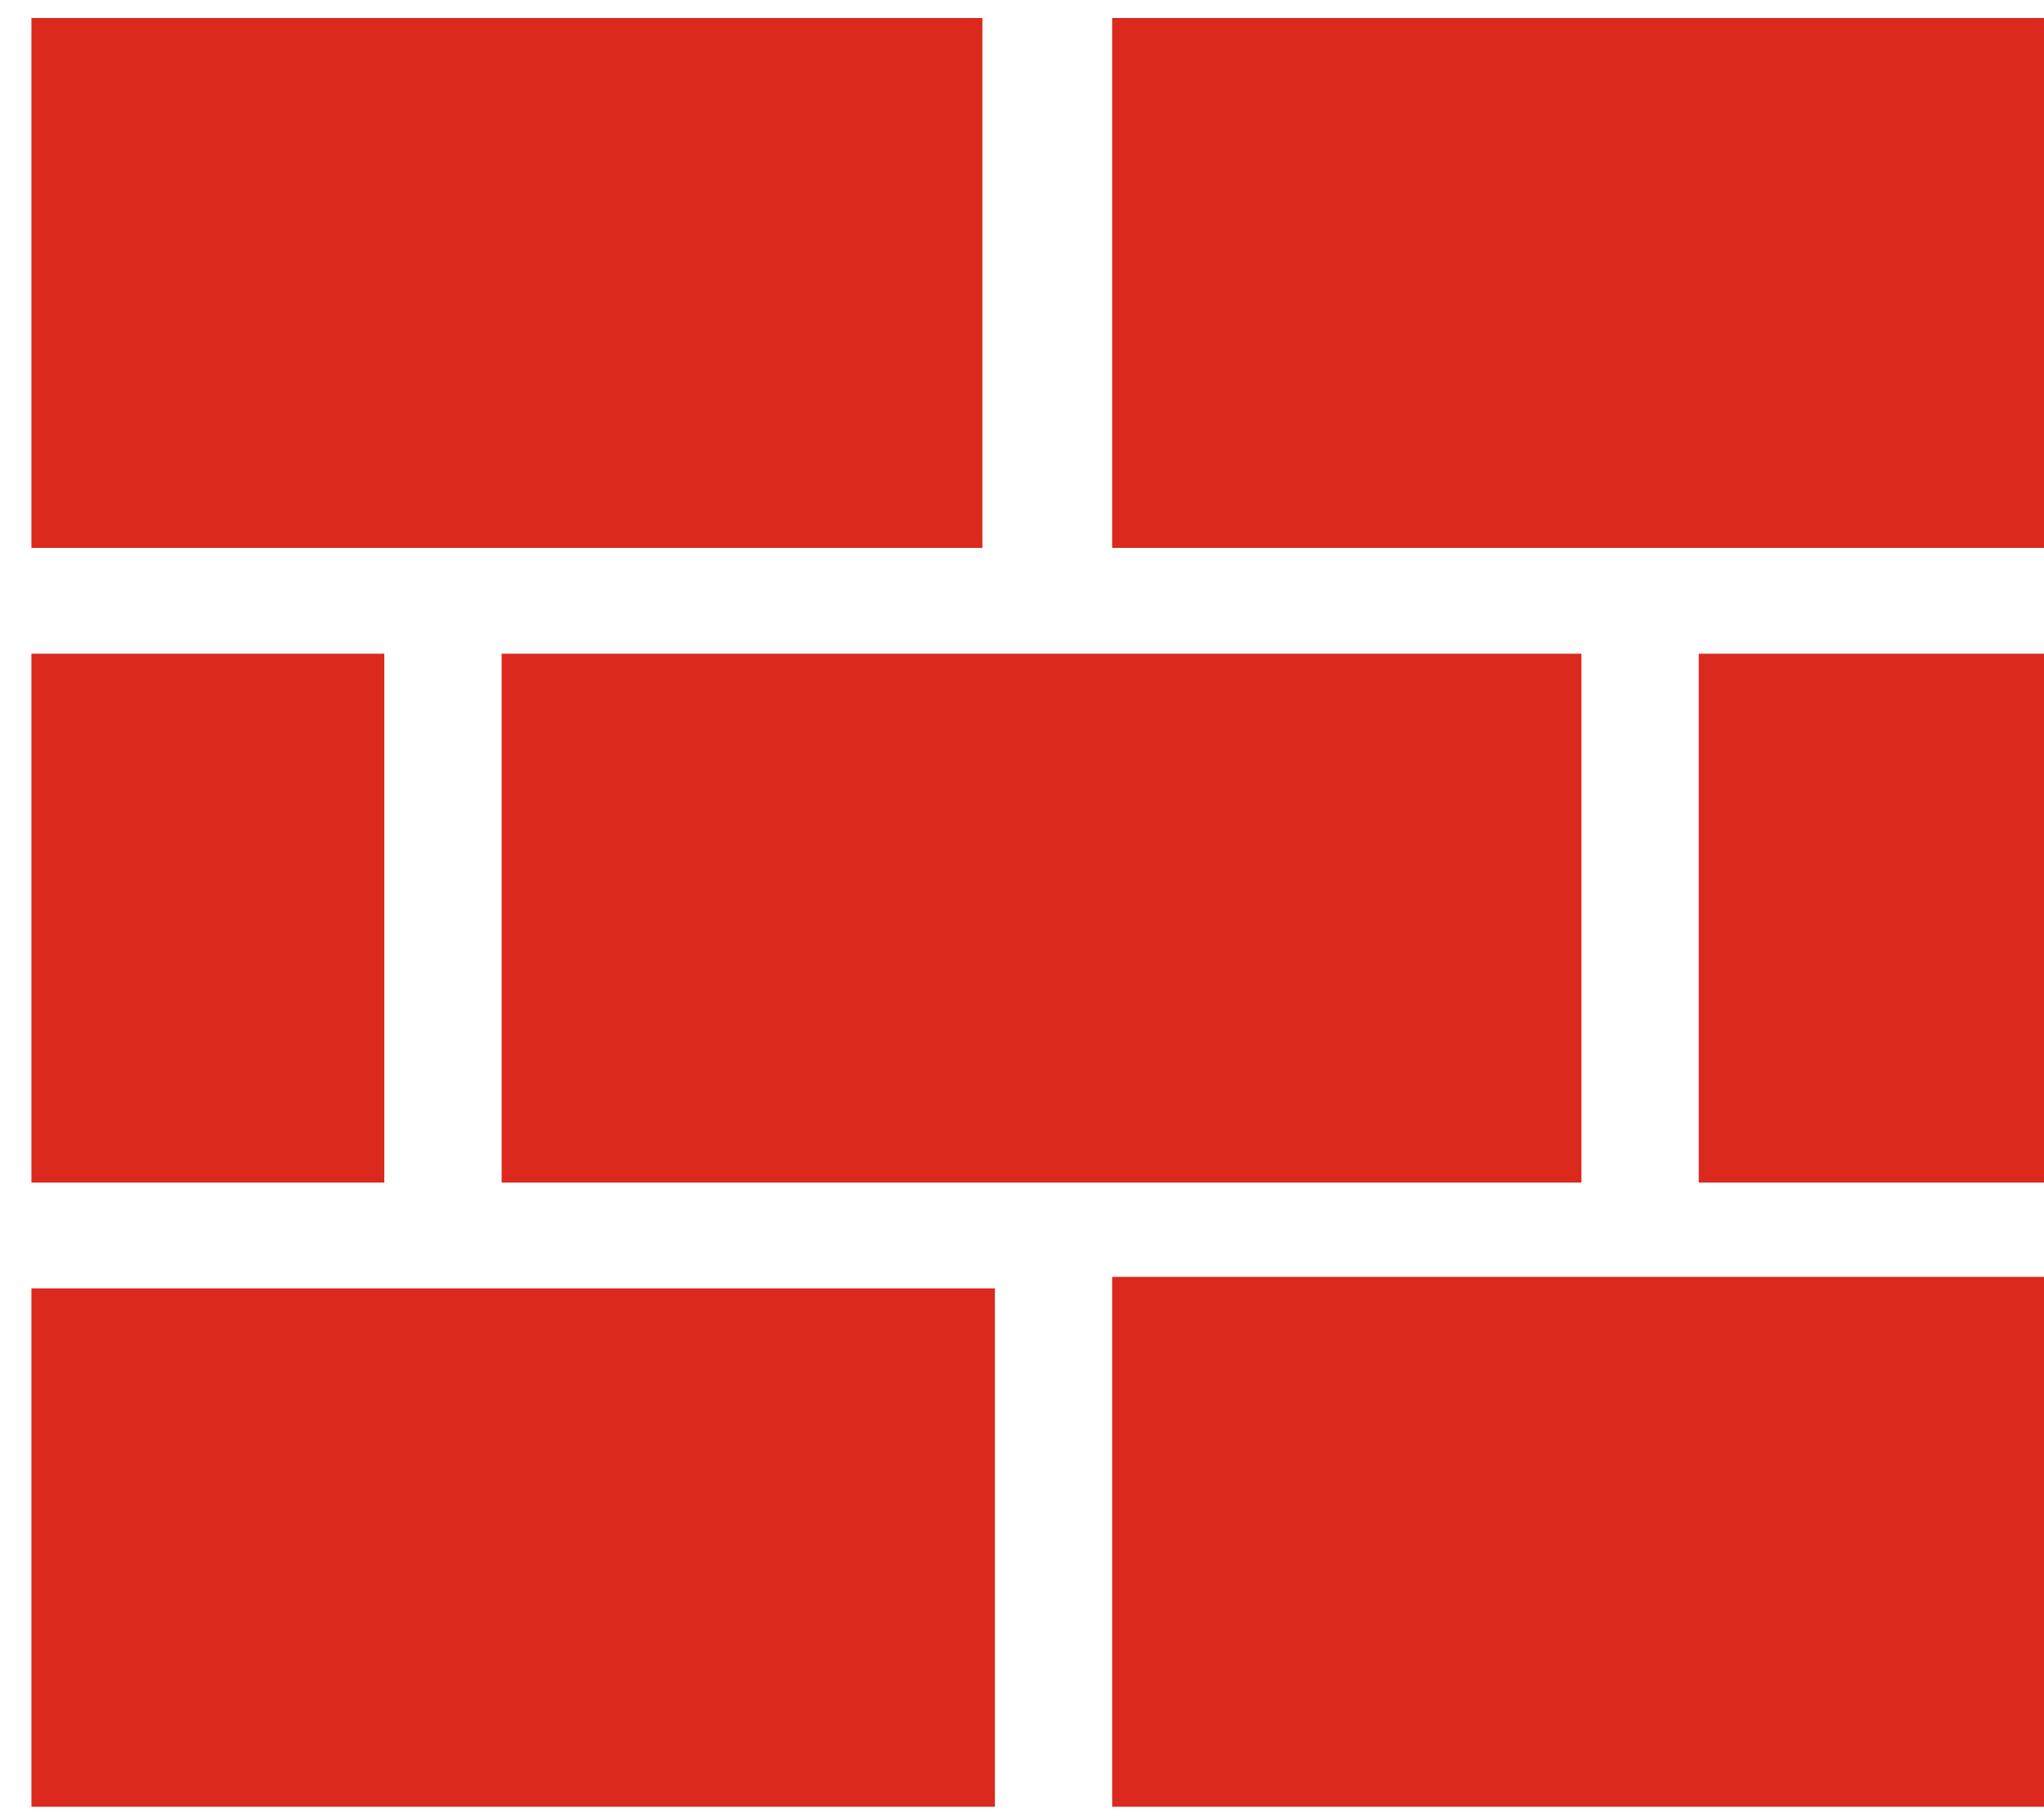 <?xml version="1.0" encoding="utf-8" ?>
<svg xmlns="http://www.w3.org/2000/svg" xmlns:xlink="http://www.w3.org/1999/xlink" width="72" height="64">
	<defs>
		<clipPath id="clip_0">
			<rect x="-919.494" y="-485.642" width="1908.48" height="1073.52" clip-rule="evenodd"/>
		</clipPath>
	</defs>
	<g clip-path="url(#clip_0)">
		<path fill="rgb(219,41,29)" stroke="none" transform="matrix(0.994 0 0 0.994 1.107 0.634)" d="M0 18.775L33.7 18.775L33.7 0L0 0L0 18.775ZM38.3 18.775L72 18.775L72 0L38.3 0L38.3 18.775ZM12.505 41.264L0 41.264L0 22.524L12.505 22.524L12.505 41.264ZM16.663 41.264L54.929 41.264L54.929 22.524L16.663 22.524L16.663 41.264ZM59.086 41.264L71.591 41.264L71.591 22.524L59.086 22.524L59.086 41.264ZM72 63.379L38.3 63.379L38.3 44.604L72 44.604L72 63.379ZM34.143 63.379L0 63.379L0 45.012L34.143 45.012L34.143 63.379Z" fill-rule="evenodd"/>
	</g>
</svg>